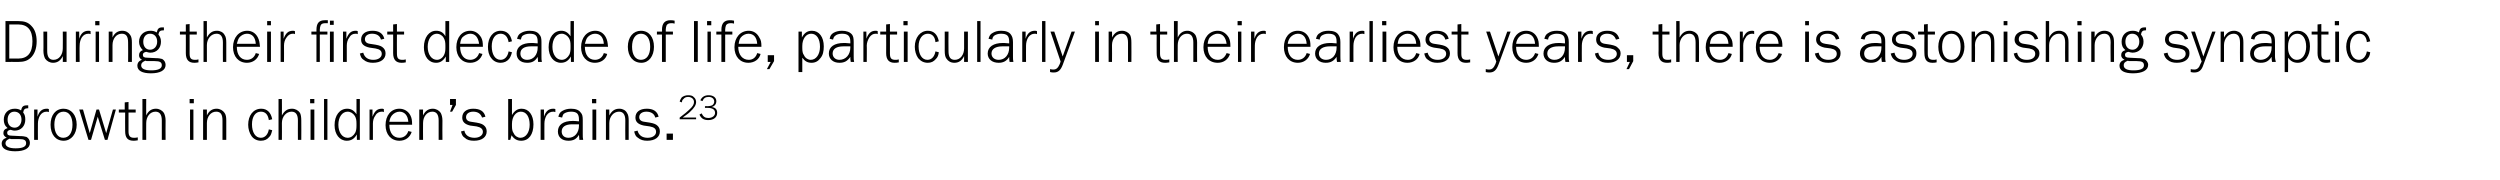 <?xml version="1.0" standalone="no"?><!DOCTYPE svg PUBLIC "-//W3C//DTD SVG 1.1//EN" "http://www.w3.org/Graphics/SVG/1.1/DTD/svg11.dtd"><svg xmlns="http://www.w3.org/2000/svg" version="1.1" width="593.3px" height="42.8px" viewBox="0 -5 593.3 42.8" style="top:-5px">  <desc>During their first decade of life, particularly in their earliest years, there is astonishing synaptic growth in chil...</desc>  <defs/>  <g id="Polygon108146">    <path d="M 6.7 20.7 C 6.7 20.7 6.52 20.7 6.5 20.7 C 5.9 20.7 5.6 21 5.5 21.7 C 5.9 22.2 6 22.7 6 23.4 C 6 24.9 5 26 3.5 26 C 3.1 26 2.9 25.9 2.5 25.8 C 2 25.9 1.7 26.1 1.7 26.5 C 1.7 27 2 27.2 2.8 27.2 C 2.8 27.2 4.8 27.3 4.8 27.3 C 5.5 27.3 5.9 27.4 6.3 27.5 C 6.8 27.8 7.1 28.3 7.1 28.9 C 7.1 30.2 5.8 30.9 3.6 30.9 C 1.6 30.9 0.4 30.3 0.4 29.1 C 0.4 28.4 0.8 27.9 1.6 27.7 C 1.1 27.4 0.8 27.1 0.8 26.6 C 0.8 26 1.1 25.6 1.8 25.4 C 1.1 24.8 0.9 24.2 0.9 23.4 C 0.9 21.9 1.9 20.8 3.5 20.8 C 4.1 20.8 4.5 20.9 5 21.2 C 5.2 20.3 5.5 20 6.4 20 C 6.5 20 6.6 20 6.7 20 C 6.71 20.02 6.7 20.7 6.7 20.7 Z M 3.4 21.5 C 2.4 21.5 1.8 22.3 1.8 23.4 C 1.8 24.5 2.4 25.3 3.5 25.3 C 4.4 25.3 5.1 24.5 5.1 23.4 C 5.1 22.3 4.5 21.5 3.4 21.5 C 3.4 21.5 3.4 21.5 3.4 21.5 Z M 2.3 27.9 C 1.6 28.2 1.3 28.5 1.3 29 C 1.3 29.8 2.2 30.2 3.7 30.2 C 5.4 30.2 6.2 29.8 6.2 29 C 6.2 28.3 5.8 28 4.5 28 C 4.5 28 2.9 28 2.9 28 C 2.8 28 2.8 28 2.6 28 C 2.6 28 2.3 27.9 2.3 27.9 Z M 11.6 21.6 C 11.3 21.5 11.2 21.5 11.1 21.5 C 10.4 21.5 9.9 21.8 9.5 22.4 C 9.2 22.9 9 23.6 9 24.3 C 8.97 24.27 9 28.2 9 28.2 L 8.1 28.2 L 8.1 21 L 8.9 21 C 8.9 21 8.89 22.67 8.9 22.7 C 9.3 21.4 10 20.8 11.1 20.8 C 11.3 20.8 11.4 20.8 11.6 20.9 C 11.6 20.9 11.6 21.6 11.6 21.6 Z M 18.2 24.6 C 18.2 26.8 16.9 28.4 15.1 28.4 C 13.2 28.4 12 26.9 12 24.6 C 12 22.3 13.2 20.8 15.1 20.8 C 16.9 20.8 18.2 22.3 18.2 24.6 Z M 12.9 24.6 C 12.9 26.5 13.7 27.7 15 27.7 C 16.4 27.7 17.2 26.5 17.2 24.6 C 17.2 22.7 16.4 21.5 15.1 21.5 C 13.7 21.5 12.9 22.7 12.9 24.6 Z M 25.5 28.2 L 24.9 28.2 L 23.2 22.7 L 21.6 28.2 L 21 28.2 L 18.8 21 L 19.7 21 L 21.3 26.6 L 22.9 21 L 23.5 21 L 25.2 26.6 L 26.8 21 L 27.5 21 L 25.5 28.2 Z M 30.5 26.2 C 30.5 27.3 30.9 27.7 31.8 27.7 C 32.1 27.7 32.3 27.7 32.7 27.6 C 32.7 27.6 32.7 28.3 32.7 28.3 C 32.1 28.4 31.9 28.4 31.7 28.4 C 30.3 28.4 29.7 27.7 29.7 26.1 C 29.67 26.13 29.7 21.7 29.7 21.7 L 28.2 21.7 L 28.2 21 L 29.6 21 L 29.6 19.3 L 30.5 19.2 L 30.5 21 L 32.2 21 L 32.2 21.7 L 30.5 21.7 C 30.5 21.7 30.52 26.16 30.5 26.2 Z M 38.4 28.2 C 38.4 28.2 38.41 23.63 38.4 23.6 C 38.4 22.2 37.9 21.5 36.9 21.5 C 35.6 21.5 34.7 22.7 34.7 24.2 C 34.67 24.24 34.7 28.2 34.7 28.2 L 33.8 28.2 L 33.8 18.5 L 34.7 18.5 C 34.7 18.5 34.67 22.37 34.7 22.4 C 35.2 21.3 36 20.8 37 20.8 C 37.8 20.8 38.5 21.2 38.9 21.8 C 39.1 22.2 39.3 22.8 39.3 23.6 C 39.26 23.65 39.3 28.2 39.3 28.2 L 38.4 28.2 Z M 45.9 28.2 L 45.1 28.2 L 45.1 21 L 45.9 21 L 45.9 28.2 Z M 46 19.5 L 45 19.5 L 45 18.5 L 46 18.5 L 46 19.5 Z M 52.8 28.2 C 52.8 28.2 52.82 23.63 52.8 23.6 C 52.8 22.2 52.4 21.5 51.3 21.5 C 50 21.5 49.1 22.7 49.1 24.2 C 49.08 24.24 49.1 28.2 49.1 28.2 L 48.2 28.2 L 48.2 21 L 49.1 21 C 49.1 21 49.08 22.37 49.1 22.4 C 49.6 21.3 50.4 20.8 51.4 20.8 C 52.2 20.8 52.9 21.2 53.3 21.8 C 53.6 22.2 53.7 22.8 53.7 23.6 C 53.68 23.65 53.7 28.2 53.7 28.2 L 52.8 28.2 Z M 63.8 23.5 C 63.6 22.2 63 21.5 61.9 21.5 C 60.6 21.5 59.8 22.7 59.8 24.5 C 59.8 26.4 60.6 27.7 61.9 27.7 C 62.9 27.7 63.6 26.9 63.8 25.7 C 63.8 25.7 64.6 25.9 64.6 25.9 C 64.4 26.7 64.3 27.1 63.9 27.5 C 63.4 28.1 62.8 28.4 61.9 28.4 C 61 28.4 60.2 28 59.7 27.3 C 59.2 26.6 58.9 25.6 58.9 24.6 C 58.9 22.4 60.1 20.8 62 20.8 C 63.4 20.8 64.3 21.7 64.6 23.3 C 64.6 23.3 63.8 23.5 63.8 23.5 Z M 70.7 28.2 C 70.7 28.2 70.67 23.63 70.7 23.6 C 70.7 22.2 70.2 21.5 69.2 21.5 C 67.9 21.5 66.9 22.7 66.9 24.2 C 66.93 24.24 66.9 28.2 66.9 28.2 L 66.1 28.2 L 66.1 18.5 L 66.9 18.5 C 66.9 18.5 66.93 22.37 66.9 22.4 C 67.5 21.3 68.2 20.8 69.3 20.8 C 70.1 20.8 70.8 21.2 71.2 21.8 C 71.4 22.2 71.5 22.8 71.5 23.6 C 71.53 23.65 71.5 28.2 71.5 28.2 L 70.7 28.2 Z M 74.6 28.2 L 73.7 28.2 L 73.7 21 L 74.6 21 L 74.6 28.2 Z M 74.6 19.5 L 73.6 19.5 L 73.6 18.5 L 74.6 18.5 L 74.6 19.5 Z M 76.9 28.2 L 76.9 18.5 L 77.7 18.5 L 77.7 28.2 L 76.9 28.2 Z M 84.6 18.5 L 85.4 18.5 L 85.4 28.2 L 84.7 28.2 C 84.7 28.2 84.66 26.91 84.7 26.9 C 84.1 27.9 83.4 28.4 82.3 28.4 C 80.6 28.4 79.4 26.9 79.4 24.7 C 79.4 22.4 80.6 20.8 82.4 20.8 C 83.3 20.8 84 21.2 84.6 22.1 C 84.58 22.08 84.6 18.5 84.6 18.5 Z M 84.6 24.3 C 84.6 23.5 84.5 23 84.2 22.5 C 83.8 21.9 83.2 21.5 82.5 21.5 C 81.2 21.5 80.3 22.8 80.3 24.6 C 80.3 26.4 81.2 27.7 82.5 27.7 C 83.3 27.7 83.9 27.2 84.3 26.5 C 84.5 26.1 84.6 25.6 84.6 24.9 C 84.6 24.9 84.6 24.3 84.6 24.3 Z M 91.1 21.6 C 90.9 21.5 90.8 21.5 90.6 21.5 C 90 21.5 89.4 21.8 89.1 22.4 C 88.7 22.9 88.5 23.6 88.5 24.3 C 88.51 24.27 88.5 28.2 88.5 28.2 L 87.7 28.2 L 87.7 21 L 88.4 21 C 88.4 21 88.42 22.67 88.4 22.7 C 88.9 21.4 89.5 20.8 90.6 20.8 C 90.8 20.8 90.9 20.8 91.1 20.9 C 91.1 20.9 91.1 21.6 91.1 21.6 Z M 92.4 24.6 C 92.4 26.5 93.3 27.7 94.8 27.7 C 95.8 27.7 96.6 27.1 96.9 26.1 C 96.9 26.1 97.7 26.3 97.7 26.3 C 97.3 27.6 96.2 28.4 94.8 28.4 C 92.8 28.4 91.5 26.9 91.5 24.7 C 91.5 22.4 92.8 20.8 94.8 20.8 C 95.9 20.8 96.9 21.4 97.4 22.4 C 97.7 23 97.8 23.5 97.8 24.6 C 97.8 24.6 92.4 24.6 92.4 24.6 Z M 96.9 23.9 C 96.8 22.4 96 21.5 94.8 21.5 C 94.1 21.5 93.4 21.9 93 22.4 C 92.7 22.8 92.5 23.2 92.4 23.9 C 92.4 23.9 96.9 23.9 96.9 23.9 Z M 104.1 28.2 C 104.1 28.2 104.11 23.63 104.1 23.6 C 104.1 22.2 103.6 21.5 102.6 21.5 C 101.3 21.5 100.4 22.7 100.4 24.2 C 100.37 24.24 100.4 28.2 100.4 28.2 L 99.5 28.2 L 99.5 21 L 100.4 21 C 100.4 21 100.37 22.37 100.4 22.4 C 100.9 21.3 101.7 20.8 102.7 20.8 C 103.5 20.8 104.2 21.2 104.6 21.8 C 104.8 22.2 105 22.8 105 23.6 C 104.96 23.65 105 28.2 105 28.2 L 104.1 28.2 Z M 108.2 19.9 L 107.3 21.5 L 106.8 21.5 L 107.4 19.9 L 106.8 19.9 L 106.8 18.5 L 108.2 18.5 L 108.2 19.9 Z M 110.2 26 C 110.4 27.1 111.3 27.7 112.6 27.7 C 113.8 27.7 114.6 27.1 114.6 26.3 C 114.6 25.6 114.1 25.2 113.1 25 C 113.1 25 111.6 24.8 111.6 24.8 C 110.3 24.5 109.7 23.9 109.7 22.9 C 109.7 21.6 110.7 20.8 112.3 20.8 C 113.9 20.8 114.9 21.4 115.2 22.7 C 115.2 22.7 114.4 22.9 114.4 22.9 C 114.1 22 113.4 21.5 112.3 21.5 C 111.3 21.5 110.6 22 110.6 22.8 C 110.6 23.4 111 23.8 111.8 23.9 C 111.8 23.9 113.1 24.1 113.1 24.1 C 114.2 24.3 114.6 24.5 115 24.9 C 115.3 25.2 115.5 25.6 115.5 26.2 C 115.5 27.5 114.4 28.4 112.5 28.4 C 111.5 28.4 110.8 28.2 110.3 27.7 C 109.8 27.4 109.6 27 109.4 26.2 C 109.4 26.2 110.2 26 110.2 26 Z M 120.6 28.2 L 120.6 18.5 L 121.5 18.5 C 121.5 18.5 121.48 22.27 121.5 22.3 C 122.1 21.3 122.8 20.8 123.8 20.8 C 125.5 20.8 126.6 22.3 126.6 24.5 C 126.6 26.9 125.5 28.4 123.7 28.4 C 122.7 28.4 122 28 121.4 27.1 C 121.39 27.11 121.1 28.2 121.1 28.2 L 120.6 28.2 Z M 121.5 24.9 C 121.5 25.7 121.6 26.2 121.9 26.6 C 122.2 27.3 122.9 27.7 123.5 27.7 C 124.8 27.7 125.7 26.4 125.7 24.6 C 125.7 22.7 124.9 21.5 123.6 21.5 C 122.4 21.5 121.5 22.7 121.5 24.4 C 121.5 24.4 121.5 24.9 121.5 24.9 Z M 131.8 21.6 C 131.5 21.5 131.4 21.5 131.3 21.5 C 130.6 21.5 130.1 21.8 129.7 22.4 C 129.4 22.9 129.2 23.6 129.2 24.3 C 129.18 24.27 129.2 28.2 129.2 28.2 L 128.3 28.2 L 128.3 21 L 129.1 21 C 129.1 21 129.09 22.67 129.1 22.7 C 129.5 21.4 130.2 20.8 131.3 20.8 C 131.5 20.8 131.6 20.8 131.8 20.9 C 131.8 20.9 131.8 21.6 131.8 21.6 Z M 137.5 28.2 C 137.5 27.6 137.4 27.5 137.4 27 C 136.8 28 136.1 28.4 134.9 28.4 C 133.3 28.4 132.4 27.5 132.4 26.2 C 132.4 24.6 133.7 23.7 135.9 23.7 C 136.3 23.7 136.4 23.7 137.4 23.8 C 137.4 23.8 137.4 23.4 137.4 23.4 C 137.4 22 136.9 21.5 135.5 21.5 C 134.8 21.5 134.2 21.7 133.8 22 C 133.6 22.2 133.5 22.5 133.4 22.9 C 133.4 22.9 132.5 22.7 132.5 22.7 C 132.7 22 132.9 21.6 133.5 21.3 C 134 21 134.7 20.8 135.5 20.8 C 136.6 20.8 137.4 21.1 137.8 21.7 C 138.2 22.1 138.3 22.6 138.3 23.5 C 138.3 23.5 138.3 26.8 138.3 26.8 C 138.3 27.4 138.3 27.8 138.4 28.2 C 138.4 28.2 137.5 28.2 137.5 28.2 Z M 137.4 24.5 C 136.5 24.5 136.3 24.5 135.8 24.5 C 134.2 24.5 133.3 25.1 133.3 26.2 C 133.3 27.1 133.9 27.7 134.9 27.7 C 136.4 27.7 137.4 26.5 137.4 24.8 C 137.4 24.8 137.4 24.5 137.4 24.5 Z M 141.5 28.2 L 140.6 28.2 L 140.6 21 L 141.5 21 L 141.5 28.2 Z M 141.5 19.5 L 140.5 19.5 L 140.5 18.5 L 141.5 18.5 L 141.5 19.5 Z M 148.4 28.2 C 148.4 28.2 148.36 23.63 148.4 23.6 C 148.4 22.2 147.9 21.5 146.9 21.5 C 145.6 21.5 144.6 22.7 144.6 24.2 C 144.62 24.24 144.6 28.2 144.6 28.2 L 143.8 28.2 L 143.8 21 L 144.6 21 C 144.6 21 144.62 22.37 144.6 22.4 C 145.2 21.3 145.9 20.8 147 20.8 C 147.8 20.8 148.5 21.2 148.8 21.8 C 149.1 22.2 149.2 22.8 149.2 23.6 C 149.22 23.65 149.2 28.2 149.2 28.2 L 148.4 28.2 Z M 151.3 26 C 151.6 27.1 152.4 27.7 153.7 27.7 C 154.9 27.7 155.7 27.1 155.7 26.3 C 155.7 25.6 155.3 25.2 154.2 25 C 154.2 25 152.8 24.8 152.8 24.8 C 151.4 24.5 150.8 23.9 150.8 22.9 C 150.8 21.6 151.8 20.8 153.5 20.8 C 155 20.8 156 21.4 156.3 22.7 C 156.3 22.7 155.5 22.9 155.5 22.9 C 155.3 22 154.5 21.5 153.4 21.5 C 152.4 21.5 151.7 22 151.7 22.8 C 151.7 23.4 152.1 23.8 152.9 23.9 C 152.9 23.9 154.2 24.1 154.2 24.1 C 155.3 24.3 155.7 24.5 156.1 24.9 C 156.4 25.2 156.6 25.6 156.6 26.2 C 156.6 27.5 155.5 28.4 153.6 28.4 C 152.7 28.4 152 28.2 151.4 27.7 C 150.9 27.4 150.7 27 150.5 26.2 C 150.5 26.2 151.3 26 151.3 26 Z M 159.7 28.2 L 158.2 28.2 L 158.2 26.7 L 159.7 26.7 L 159.7 28.2 Z M 165.2 23.3 L 161.3 23.3 C 161.3 23.3 161.32 22.93 161.3 22.9 C 162.5 22 163.1 21.5 163.5 21.1 C 164.4 20.3 164.7 19.8 164.7 19.2 C 164.7 18.5 164.1 18 163.3 18 C 162.8 18 162.4 18.2 162.2 18.5 C 161.9 18.7 161.9 18.9 161.8 19.3 C 161.8 19.3 161.3 19.1 161.3 19.1 C 161.4 18.7 161.6 18.4 161.8 18.1 C 162.2 17.8 162.7 17.6 163.3 17.6 C 163.9 17.6 164.4 17.7 164.7 18.1 C 165 18.3 165.2 18.8 165.2 19.2 C 165.2 19.9 164.8 20.6 163.7 21.6 C 163.3 22 162.8 22.3 162 22.9 C 162.02 22.9 165.2 22.9 165.2 22.9 L 165.2 23.3 Z M 167.3 20.2 C 167.3 20.2 168.02 20.17 168 20.2 C 168.4 20.2 168.7 20.1 169 20 C 169.3 19.8 169.5 19.5 169.5 19.1 C 169.5 18.4 168.9 18 168.2 18 C 167.4 18 167 18.3 166.7 19 C 166.7 19 166.2 18.8 166.2 18.8 C 166.6 18 167.2 17.6 168.2 17.6 C 169.3 17.6 170 18.2 170 19 C 170 19.7 169.6 20.2 168.9 20.4 C 169.8 20.5 170.2 21 170.2 21.8 C 170.2 22.8 169.4 23.5 168.1 23.5 C 167 23.5 166.4 23.1 166 22.2 C 166 22.2 166.5 21.9 166.5 21.9 C 166.9 22.7 167.3 23 168.1 23 C 169 23 169.7 22.5 169.7 21.8 C 169.7 21 169.1 20.6 167.9 20.6 C 167.93 20.61 167.3 20.6 167.3 20.6 L 167.3 20.2 Z " stroke="none" fill="#000"/>  </g>  <g id="Polygon108145">    <path d="M 4.3 0 C 5.8 0 6.7 0.3 7.5 1.2 C 8.3 2 8.7 3.3 8.7 4.8 C 8.7 6.5 8.2 7.9 7.2 8.8 C 6.5 9.4 5.7 9.7 4.3 9.7 C 4.32 9.67 1.3 9.7 1.3 9.7 L 1.3 0 C 1.3 0 4.32 0 4.3 0 Z M 2.2 8.9 C 2.2 8.9 4.32 8.86 4.3 8.9 C 6.6 8.9 7.7 7.5 7.7 4.8 C 7.7 2.2 6.6 0.8 4.3 0.8 C 4.32 0.81 2.2 0.8 2.2 0.8 L 2.2 8.9 Z M 11.2 2.5 C 11.2 2.5 11.19 7.06 11.2 7.1 C 11.2 8.5 11.7 9.2 12.7 9.2 C 14 9.2 14.9 8 14.9 6.5 C 14.94 6.45 14.9 2.5 14.9 2.5 L 15.8 2.5 L 15.8 9.7 L 14.9 9.7 C 14.9 9.7 14.94 8.32 14.9 8.3 C 14.4 9.4 13.6 9.9 12.6 9.9 C 11.8 9.9 11.1 9.5 10.7 8.9 C 10.5 8.5 10.3 7.9 10.3 7 C 10.34 7.05 10.3 2.5 10.3 2.5 L 11.2 2.5 Z M 21.5 3.1 C 21.2 3 21.1 3 21 3 C 20.3 3 19.8 3.3 19.4 3.9 C 19.1 4.4 18.9 5.1 18.9 5.8 C 18.86 5.77 18.9 9.7 18.9 9.7 L 18 9.7 L 18 2.5 L 18.8 2.5 C 18.8 2.5 18.78 4.17 18.8 4.2 C 19.2 2.9 19.9 2.3 21 2.3 C 21.2 2.3 21.3 2.3 21.5 2.4 C 21.5 2.4 21.5 3.1 21.5 3.1 Z M 23.5 9.7 L 22.7 9.7 L 22.7 2.5 L 23.5 2.5 L 23.5 9.7 Z M 23.6 1 L 22.6 1 L 22.6 0 L 23.6 0 L 23.6 1 Z M 30.4 9.7 C 30.4 9.7 30.44 5.13 30.4 5.1 C 30.4 3.7 30 3 28.9 3 C 27.6 3 26.7 4.2 26.7 5.7 C 26.69 5.74 26.7 9.7 26.7 9.7 L 25.8 9.7 L 25.8 2.5 L 26.7 2.5 C 26.7 2.5 26.69 3.87 26.7 3.9 C 27.2 2.8 28 2.3 29 2.3 C 29.9 2.3 30.5 2.7 30.9 3.3 C 31.2 3.7 31.3 4.3 31.3 5.1 C 31.29 5.15 31.3 9.7 31.3 9.7 L 30.4 9.7 Z M 38.9 2.2 C 38.9 2.2 38.71 2.2 38.7 2.2 C 38 2.2 37.7 2.5 37.6 3.2 C 38 3.7 38.2 4.2 38.2 4.9 C 38.2 6.4 37.2 7.5 35.7 7.5 C 35.3 7.5 35.1 7.4 34.7 7.3 C 34.2 7.4 33.9 7.6 33.9 8 C 33.9 8.5 34.2 8.7 35 8.7 C 35 8.7 37 8.8 37 8.8 C 37.7 8.8 38.1 8.9 38.5 9 C 39 9.3 39.3 9.8 39.3 10.4 C 39.3 11.7 38 12.4 35.8 12.4 C 33.8 12.4 32.6 11.8 32.6 10.6 C 32.6 9.9 33 9.4 33.7 9.2 C 33.2 8.9 33 8.6 33 8.1 C 33 7.5 33.3 7.1 33.9 6.9 C 33.3 6.3 33 5.7 33 4.9 C 33 3.4 34.1 2.3 35.7 2.3 C 36.3 2.3 36.7 2.4 37.2 2.7 C 37.4 1.8 37.7 1.5 38.5 1.5 C 38.7 1.5 38.8 1.5 38.9 1.5 C 38.9 1.52 38.9 2.2 38.9 2.2 Z M 35.6 3 C 34.6 3 34 3.8 34 4.9 C 34 6 34.6 6.8 35.6 6.8 C 36.6 6.8 37.3 6 37.3 4.9 C 37.3 3.8 36.7 3 35.6 3 C 35.6 3 35.6 3 35.6 3 Z M 34.5 9.4 C 33.8 9.7 33.5 10 33.5 10.5 C 33.5 11.3 34.3 11.7 35.9 11.7 C 37.5 11.7 38.4 11.3 38.4 10.5 C 38.4 9.8 38 9.5 36.7 9.5 C 36.7 9.5 35.1 9.5 35.1 9.5 C 35 9.5 34.9 9.5 34.8 9.5 C 34.8 9.5 34.5 9.4 34.5 9.4 Z M 45 7.7 C 45 8.8 45.3 9.2 46.3 9.2 C 46.5 9.2 46.7 9.2 47.1 9.1 C 47.1 9.1 47.1 9.8 47.1 9.8 C 46.6 9.9 46.3 9.9 46.1 9.9 C 44.8 9.9 44.1 9.2 44.1 7.6 C 44.12 7.63 44.1 3.2 44.1 3.2 L 42.7 3.2 L 42.7 2.5 L 44.1 2.5 L 44.1 0.8 L 45 0.7 L 45 2.5 L 46.7 2.5 L 46.7 3.2 L 45 3.2 C 45 3.2 44.98 7.66 45 7.7 Z M 52.9 9.7 C 52.9 9.7 52.87 5.13 52.9 5.1 C 52.9 3.7 52.4 3 51.4 3 C 50.1 3 49.1 4.2 49.1 5.7 C 49.12 5.74 49.1 9.7 49.1 9.7 L 48.3 9.7 L 48.3 0 L 49.1 0 C 49.1 0 49.12 3.87 49.1 3.9 C 49.7 2.8 50.4 2.3 51.5 2.3 C 52.3 2.3 53 2.7 53.3 3.3 C 53.6 3.7 53.7 4.3 53.7 5.1 C 53.72 5.15 53.7 9.7 53.7 9.7 L 52.9 9.7 Z M 56.2 6.1 C 56.2 8 57.1 9.2 58.6 9.2 C 59.6 9.2 60.4 8.6 60.7 7.6 C 60.7 7.6 61.5 7.8 61.5 7.8 C 61.1 9.1 60 9.9 58.6 9.9 C 56.6 9.9 55.3 8.4 55.3 6.2 C 55.3 3.9 56.7 2.3 58.7 2.3 C 59.8 2.3 60.7 2.9 61.2 3.9 C 61.5 4.5 61.6 5 61.7 6.1 C 61.7 6.1 56.2 6.1 56.2 6.1 Z M 60.7 5.4 C 60.6 3.9 59.9 3 58.6 3 C 57.9 3 57.2 3.4 56.8 3.9 C 56.5 4.3 56.4 4.7 56.2 5.4 C 56.2 5.4 60.7 5.4 60.7 5.4 Z M 64.3 9.7 L 63.4 9.7 L 63.4 2.5 L 64.3 2.5 L 64.3 9.7 Z M 64.3 1 L 63.4 1 L 63.4 0 L 64.3 0 L 64.3 1 Z M 70 3.1 C 69.8 3 69.7 3 69.5 3 C 68.9 3 68.4 3.3 68 3.9 C 67.6 4.4 67.4 5.1 67.4 5.8 C 67.42 5.77 67.4 9.7 67.4 9.7 L 66.6 9.7 L 66.6 2.5 L 67.3 2.5 C 67.3 2.5 67.34 4.17 67.3 4.2 C 67.8 2.9 68.4 2.3 69.5 2.3 C 69.7 2.3 69.8 2.3 70 2.4 C 70 2.4 70 3.1 70 3.1 Z M 77.8 0.5 C 77.6 0.5 77.4 0.5 77.3 0.5 C 76.7 0.5 76.3 0.6 76.1 1 C 76 1.2 75.9 1.7 75.9 2 C 75.95 2 75.9 2 75.9 2 L 75.9 2.5 L 77.7 2.5 L 77.7 3.2 L 75.9 3.2 L 75.9 9.7 L 75.1 9.7 L 75.1 3.2 L 73.9 3.2 L 73.9 2.5 L 75.1 2.5 C 75.1 2.5 75.1 2.07 75.1 2.1 C 75.1 0.5 75.7 -0.2 77.1 -0.2 C 77.2 -0.2 77.5 -0.2 77.8 -0.2 C 77.8 -0.2 77.8 0.5 77.8 0.5 Z M 79.2 9.7 L 78.3 9.7 L 78.3 2.5 L 79.2 2.5 L 79.2 9.7 Z M 79.2 0.9 L 78.3 0.9 L 78.3 -0.1 L 79.2 -0.1 L 79.2 0.9 Z M 84.9 3.1 C 84.7 3 84.5 3 84.4 3 C 83.7 3 83.2 3.3 82.9 3.9 C 82.5 4.4 82.3 5.1 82.3 5.8 C 82.3 5.77 82.3 9.7 82.3 9.7 L 81.4 9.7 L 81.4 2.5 L 82.2 2.5 C 82.2 2.5 82.21 4.17 82.2 4.2 C 82.7 2.9 83.3 2.3 84.4 2.3 C 84.6 2.3 84.7 2.3 84.9 2.4 C 84.9 2.4 84.9 3.1 84.9 3.1 Z M 86.2 7.5 C 86.5 8.6 87.3 9.2 88.6 9.2 C 89.8 9.2 90.6 8.6 90.6 7.8 C 90.6 7.1 90.2 6.7 89.1 6.5 C 89.1 6.5 87.7 6.3 87.7 6.3 C 86.3 6 85.7 5.4 85.7 4.4 C 85.7 3.1 86.7 2.3 88.4 2.3 C 89.9 2.3 90.9 2.9 91.2 4.2 C 91.2 4.2 90.4 4.4 90.4 4.4 C 90.2 3.5 89.4 3 88.3 3 C 87.3 3 86.6 3.5 86.6 4.3 C 86.6 4.9 87 5.3 87.8 5.4 C 87.8 5.4 89.1 5.6 89.1 5.6 C 90.2 5.8 90.6 6 91 6.4 C 91.3 6.7 91.5 7.1 91.5 7.7 C 91.5 9 90.4 9.9 88.5 9.9 C 87.6 9.9 86.9 9.7 86.3 9.2 C 85.8 8.9 85.6 8.5 85.4 7.7 C 85.4 7.7 86.2 7.5 86.2 7.5 Z M 94.2 7.7 C 94.2 8.8 94.5 9.2 95.5 9.2 C 95.7 9.2 95.9 9.2 96.3 9.1 C 96.3 9.1 96.3 9.8 96.3 9.8 C 95.8 9.9 95.5 9.9 95.3 9.9 C 94 9.9 93.3 9.2 93.3 7.6 C 93.32 7.63 93.3 3.2 93.3 3.2 L 91.9 3.2 L 91.9 2.5 L 93.3 2.5 L 93.3 0.8 L 94.2 0.7 L 94.2 2.5 L 95.9 2.5 L 95.9 3.2 L 94.2 3.2 C 94.2 3.2 94.17 7.66 94.2 7.7 Z M 105.7 0 L 106.6 0 L 106.6 9.7 L 105.8 9.7 C 105.8 9.7 105.81 8.41 105.8 8.4 C 105.2 9.4 104.5 9.9 103.5 9.9 C 101.7 9.9 100.6 8.4 100.6 6.2 C 100.6 3.9 101.8 2.3 103.5 2.3 C 104.5 2.3 105.2 2.7 105.7 3.6 C 105.72 3.58 105.7 0 105.7 0 Z M 105.7 5.8 C 105.7 5 105.6 4.5 105.3 4 C 105 3.4 104.3 3 103.7 3 C 102.4 3 101.5 4.3 101.5 6.1 C 101.5 7.9 102.4 9.2 103.7 9.2 C 104.4 9.2 105.1 8.7 105.4 8 C 105.6 7.6 105.7 7.1 105.7 6.4 C 105.7 6.4 105.7 5.8 105.7 5.8 Z M 109.2 6.1 C 109.2 8 110.1 9.2 111.6 9.2 C 112.6 9.2 113.4 8.6 113.7 7.6 C 113.7 7.6 114.5 7.8 114.5 7.8 C 114.1 9.1 113 9.9 111.6 9.9 C 109.6 9.9 108.3 8.4 108.3 6.2 C 108.3 3.9 109.6 2.3 111.6 2.3 C 112.7 2.3 113.6 2.9 114.2 3.9 C 114.5 4.5 114.6 5 114.6 6.1 C 114.6 6.1 109.2 6.1 109.2 6.1 Z M 113.7 5.4 C 113.5 3.9 112.8 3 111.6 3 C 110.9 3 110.2 3.4 109.7 3.9 C 109.4 4.3 109.3 4.7 109.2 5.4 C 109.2 5.4 113.7 5.4 113.7 5.4 Z M 120.7 5 C 120.5 3.7 119.8 3 118.8 3 C 117.5 3 116.7 4.2 116.7 6 C 116.7 7.9 117.5 9.2 118.8 9.2 C 119.8 9.2 120.5 8.4 120.7 7.2 C 120.7 7.2 121.5 7.4 121.5 7.4 C 121.3 8.2 121.1 8.6 120.8 9 C 120.3 9.6 119.6 9.9 118.8 9.9 C 117.9 9.9 117.1 9.5 116.6 8.8 C 116 8.1 115.8 7.1 115.8 6.1 C 115.8 3.9 117 2.3 118.8 2.3 C 120.3 2.3 121.2 3.2 121.5 4.8 C 121.5 4.8 120.7 5 120.7 5 Z M 127.7 9.7 C 127.7 9.1 127.6 9 127.6 8.5 C 127 9.5 126.3 9.9 125.1 9.9 C 123.5 9.9 122.6 9 122.6 7.7 C 122.6 6.1 123.9 5.2 126.1 5.2 C 126.5 5.2 126.6 5.2 127.6 5.3 C 127.6 5.3 127.6 4.9 127.6 4.9 C 127.6 3.5 127.1 3 125.7 3 C 125 3 124.4 3.2 124 3.5 C 123.8 3.7 123.7 4 123.6 4.4 C 123.6 4.4 122.7 4.2 122.7 4.2 C 122.9 3.5 123.1 3.1 123.7 2.8 C 124.2 2.5 124.9 2.3 125.7 2.3 C 126.8 2.3 127.6 2.6 128 3.2 C 128.4 3.6 128.5 4.1 128.5 5 C 128.5 5 128.5 8.3 128.5 8.3 C 128.5 8.9 128.5 9.3 128.6 9.7 C 128.6 9.7 127.7 9.7 127.7 9.7 Z M 127.6 6 C 126.7 6 126.5 6 126 6 C 124.4 6 123.5 6.6 123.5 7.7 C 123.5 8.6 124.1 9.2 125.1 9.2 C 126.6 9.2 127.6 8 127.6 6.3 C 127.6 6.3 127.6 6 127.6 6 Z M 135.4 0 L 136.2 0 L 136.2 9.7 L 135.5 9.7 C 135.5 9.7 135.46 8.41 135.5 8.4 C 134.9 9.4 134.2 9.9 133.1 9.9 C 131.4 9.9 130.2 8.4 130.2 6.2 C 130.2 3.9 131.4 2.3 133.2 2.3 C 134.1 2.3 134.8 2.7 135.4 3.6 C 135.37 3.58 135.4 0 135.4 0 Z M 135.4 5.8 C 135.4 5 135.3 4.5 135 4 C 134.6 3.4 134 3 133.3 3 C 132 3 131.1 4.3 131.1 6.1 C 131.1 7.9 132 9.2 133.3 9.2 C 134.1 9.2 134.7 8.7 135.1 8 C 135.3 7.6 135.4 7.1 135.4 6.4 C 135.4 6.4 135.4 5.8 135.4 5.8 Z M 138.8 6.1 C 138.8 8 139.7 9.2 141.2 9.2 C 142.2 9.2 143 8.6 143.3 7.6 C 143.3 7.6 144.1 7.8 144.1 7.8 C 143.8 9.1 142.6 9.9 141.2 9.9 C 139.2 9.9 137.9 8.4 137.9 6.2 C 137.9 3.9 139.3 2.3 141.3 2.3 C 142.4 2.3 143.3 2.9 143.8 3.9 C 144.1 4.5 144.2 5 144.3 6.1 C 144.3 6.1 138.8 6.1 138.8 6.1 Z M 143.3 5.4 C 143.2 3.9 142.5 3 141.2 3 C 140.5 3 139.8 3.4 139.4 3.9 C 139.1 4.3 139 4.7 138.8 5.4 C 138.8 5.4 143.3 5.4 143.3 5.4 Z M 155.2 6.1 C 155.2 8.3 154 9.9 152.2 9.9 C 150.3 9.9 149 8.4 149 6.1 C 149 3.8 150.3 2.3 152.1 2.3 C 154 2.3 155.2 3.8 155.2 6.1 Z M 150 6.1 C 150 8 150.8 9.2 152.1 9.2 C 153.5 9.2 154.3 8 154.3 6.1 C 154.3 4.2 153.5 3 152.1 3 C 150.8 3 150 4.2 150 6.1 Z M 159.7 3.2 L 158 3.2 L 158 9.7 L 157.1 9.7 L 157.1 3.2 L 155.9 3.2 L 155.9 2.5 L 157.1 2.5 C 157.1 2.5 157.15 2.07 157.1 2.1 C 157.1 0.5 157.8 -0.2 159.1 -0.2 C 159.4 -0.2 159.6 -0.2 160.1 -0.1 C 160.1 -0.1 160.1 0.6 160.1 0.6 C 159.8 0.5 159.5 0.5 159.3 0.5 C 158.7 0.5 158.4 0.7 158.2 1 C 158.1 1.2 158 1.7 158 2 C 158 2 158 2 158 2 L 158 2.5 L 159.7 2.5 L 159.7 3.2 Z M 164.7 9.7 L 164.7 0 L 165.6 0 L 165.6 9.7 L 164.7 9.7 Z M 168.7 9.7 L 167.9 9.7 L 167.9 2.5 L 168.7 2.5 L 168.7 9.7 Z M 168.8 1 L 167.8 1 L 167.8 0 L 168.8 0 L 168.8 1 Z M 173.8 3.2 L 172.1 3.2 L 172.1 9.7 L 171.2 9.7 L 171.2 3.2 L 170 3.2 L 170 2.5 L 171.2 2.5 C 171.2 2.5 171.24 2.07 171.2 2.1 C 171.2 0.5 171.9 -0.2 173.2 -0.2 C 173.5 -0.2 173.7 -0.2 174.2 -0.1 C 174.2 -0.1 174.2 0.6 174.2 0.6 C 173.9 0.5 173.6 0.5 173.4 0.5 C 172.8 0.5 172.5 0.7 172.3 1 C 172.2 1.2 172.1 1.7 172.1 2 C 172.1 2 172.1 2 172.1 2 L 172.1 2.5 L 173.8 2.5 L 173.8 3.2 Z M 175.2 6.1 C 175.2 8 176.2 9.2 177.7 9.2 C 178.7 9.2 179.4 8.6 179.7 7.6 C 179.7 7.6 180.5 7.8 180.5 7.8 C 180.2 9.1 179 9.9 177.6 9.9 C 175.6 9.9 174.3 8.4 174.3 6.2 C 174.3 3.9 175.7 2.3 177.7 2.3 C 178.8 2.3 179.7 2.9 180.2 3.9 C 180.6 4.5 180.7 5 180.7 6.1 C 180.7 6.1 175.2 6.1 175.2 6.1 Z M 179.7 5.4 C 179.6 3.9 178.9 3 177.6 3 C 176.9 3 176.2 3.4 175.8 3.9 C 175.5 4.3 175.4 4.7 175.3 5.4 C 175.3 5.4 179.7 5.4 179.7 5.4 Z M 183.7 9.5 L 182.6 11.4 L 182 11.4 L 182.9 9.7 L 182.2 9.7 L 182.2 8.1 L 183.7 8.1 L 183.7 9.5 Z M 189.5 12.1 L 189.5 2.5 L 190.3 2.5 C 190.3 2.5 190.29 3.87 190.3 3.9 C 190.9 2.8 191.6 2.3 192.7 2.3 C 194.4 2.3 195.5 3.8 195.5 6 C 195.5 7.2 195.3 8.1 194.7 8.8 C 194.2 9.5 193.5 9.9 192.6 9.9 C 191.6 9.9 191 9.5 190.4 8.7 C 190.38 8.7 190.4 12.1 190.4 12.1 L 189.5 12.1 Z M 190.4 6.4 C 190.4 7.2 190.5 7.7 190.8 8.1 C 191.1 8.8 191.8 9.2 192.4 9.2 C 193.7 9.2 194.6 7.9 194.6 6.1 C 194.6 4.2 193.8 3 192.5 3 C 191.3 3 190.4 4.2 190.4 5.9 C 190.4 5.9 190.4 6.4 190.4 6.4 Z M 201.9 9.7 C 201.8 9.1 201.8 9 201.8 8.5 C 201.1 9.5 200.4 9.9 199.2 9.9 C 197.7 9.9 196.7 9 196.7 7.7 C 196.7 6.1 198 5.2 200.3 5.2 C 200.6 5.2 200.7 5.2 201.8 5.3 C 201.8 5.3 201.8 4.9 201.8 4.9 C 201.8 3.5 201.2 3 199.8 3 C 199.1 3 198.5 3.2 198.2 3.5 C 197.9 3.7 197.8 4 197.7 4.4 C 197.7 4.4 196.9 4.2 196.9 4.2 C 197 3.5 197.3 3.1 197.8 2.8 C 198.3 2.5 199 2.3 199.8 2.3 C 200.9 2.3 201.7 2.6 202.2 3.2 C 202.5 3.6 202.6 4.1 202.6 5 C 202.6 5 202.6 8.3 202.6 8.3 C 202.6 8.9 202.6 9.3 202.7 9.7 C 202.7 9.7 201.9 9.7 201.9 9.7 Z M 201.8 6 C 200.8 6 200.6 6 200.2 6 C 198.5 6 197.6 6.6 197.6 7.7 C 197.6 8.6 198.3 9.2 199.2 9.2 C 200.7 9.2 201.8 8 201.8 6.3 C 201.8 6.3 201.8 6 201.8 6 Z M 208.3 3.1 C 208.1 3 208 3 207.8 3 C 207.2 3 206.7 3.3 206.3 3.9 C 206 4.4 205.7 5.1 205.7 5.8 C 205.74 5.77 205.7 9.7 205.7 9.7 L 204.9 9.7 L 204.9 2.5 L 205.6 2.5 C 205.6 2.5 205.65 4.17 205.6 4.2 C 206.1 2.9 206.7 2.3 207.8 2.3 C 208 2.3 208.1 2.3 208.3 2.4 C 208.3 2.4 208.3 3.1 208.3 3.1 Z M 211.2 7.7 C 211.2 8.8 211.5 9.2 212.5 9.2 C 212.7 9.2 213 9.2 213.3 9.1 C 213.3 9.1 213.3 9.8 213.3 9.8 C 212.8 9.9 212.6 9.9 212.3 9.9 C 211 9.9 210.3 9.2 210.3 7.6 C 210.33 7.63 210.3 3.2 210.3 3.2 L 208.9 3.2 L 208.9 2.5 L 210.3 2.5 L 210.3 0.8 L 211.2 0.7 L 211.2 2.5 L 212.9 2.5 L 212.9 3.2 L 211.2 3.2 C 211.2 3.2 211.19 7.66 211.2 7.7 Z M 215.4 9.7 L 214.5 9.7 L 214.5 2.5 L 215.4 2.5 L 215.4 9.7 Z M 215.4 1 L 214.4 1 L 214.4 0 L 215.4 0 L 215.4 1 Z M 222 5 C 221.9 3.7 221.2 3 220.2 3 C 218.9 3 218 4.2 218 6 C 218 7.9 218.8 9.2 220.1 9.2 C 221.1 9.2 221.8 8.4 222 7.2 C 222 7.2 222.8 7.4 222.8 7.4 C 222.7 8.2 222.5 8.6 222.1 9 C 221.6 9.6 221 9.9 220.2 9.9 C 219.2 9.9 218.5 9.5 217.9 8.8 C 217.4 8.1 217.1 7.1 217.1 6.1 C 217.1 3.9 218.4 2.3 220.2 2.3 C 221.6 2.3 222.5 3.2 222.8 4.8 C 222.8 4.8 222 5 222 5 Z M 225.1 2.5 C 225.1 2.5 225.06 7.06 225.1 7.1 C 225.1 8.5 225.5 9.2 226.6 9.2 C 227.9 9.2 228.8 8 228.8 6.5 C 228.81 6.45 228.8 2.5 228.8 2.5 L 229.7 2.5 L 229.7 9.7 L 228.8 9.7 C 228.8 9.7 228.81 8.32 228.8 8.3 C 228.3 9.4 227.5 9.9 226.5 9.9 C 225.6 9.9 225 9.5 224.6 8.9 C 224.3 8.5 224.2 7.9 224.2 7 C 224.21 7.05 224.2 2.5 224.2 2.5 L 225.1 2.5 Z M 231.9 9.7 L 231.9 0 L 232.7 0 L 232.7 9.7 L 231.9 9.7 Z M 239.6 9.7 C 239.5 9.1 239.5 9 239.5 8.5 C 238.9 9.5 238.1 9.9 237 9.9 C 235.4 9.9 234.4 9 234.4 7.7 C 234.4 6.1 235.8 5.2 238 5.2 C 238.3 5.2 238.4 5.2 239.5 5.3 C 239.5 5.3 239.5 4.9 239.5 4.9 C 239.5 3.5 239 3 237.5 3 C 236.9 3 236.3 3.2 235.9 3.5 C 235.7 3.7 235.5 4 235.5 4.4 C 235.5 4.4 234.6 4.2 234.6 4.2 C 234.8 3.5 235 3.1 235.6 2.8 C 236.1 2.5 236.7 2.3 237.6 2.3 C 238.7 2.3 239.5 2.6 239.9 3.2 C 240.2 3.6 240.4 4.1 240.4 5 C 240.4 5 240.4 8.3 240.4 8.3 C 240.4 8.9 240.4 9.3 240.5 9.7 C 240.5 9.7 239.6 9.7 239.6 9.7 Z M 239.5 6 C 238.5 6 238.3 6 237.9 6 C 236.3 6 235.3 6.6 235.3 7.7 C 235.3 8.6 236 9.2 237 9.2 C 238.5 9.2 239.5 8 239.5 6.3 C 239.5 6.3 239.5 6 239.5 6 Z M 246.1 3.1 C 245.8 3 245.7 3 245.6 3 C 244.9 3 244.4 3.3 244 3.9 C 243.7 4.4 243.5 5.1 243.5 5.8 C 243.48 5.77 243.5 9.7 243.5 9.7 L 242.6 9.7 L 242.6 2.5 L 243.4 2.5 C 243.4 2.5 243.39 4.17 243.4 4.2 C 243.8 2.9 244.5 2.3 245.6 2.3 C 245.8 2.3 245.9 2.3 246.1 2.4 C 246.1 2.4 246.1 3.1 246.1 3.1 Z M 247.3 9.7 L 247.3 0 L 248.1 0 L 248.1 9.7 L 247.3 9.7 Z M 252.2 10.4 C 251.7 11.7 251.1 12.2 250.1 12.2 C 249.8 12.2 249.6 12.2 249.2 12.1 C 249.2 12.1 249.2 11.4 249.2 11.4 C 249.6 11.5 249.8 11.5 250 11.5 C 250.7 11.5 251.1 11.1 251.5 10.2 C 251.48 10.21 251.7 9.6 251.7 9.6 L 249.3 2.5 L 250.2 2.5 L 252.2 8.4 L 254.3 2.5 L 255.1 2.5 C 255.1 2.5 252.19 10.44 252.2 10.4 Z M 260.8 9.7 L 259.9 9.7 L 259.9 2.5 L 260.8 2.5 L 260.8 9.7 Z M 260.8 1 L 259.9 1 L 259.9 0 L 260.8 0 L 260.8 1 Z M 267.7 9.7 C 267.7 9.7 267.68 5.13 267.7 5.1 C 267.7 3.7 267.2 3 266.2 3 C 264.9 3 263.9 4.2 263.9 5.7 C 263.94 5.74 263.9 9.7 263.9 9.7 L 263.1 9.7 L 263.1 2.5 L 263.9 2.5 C 263.9 2.5 263.94 3.87 263.9 3.9 C 264.5 2.8 265.2 2.3 266.3 2.3 C 267.1 2.3 267.8 2.7 268.2 3.3 C 268.4 3.7 268.5 4.3 268.5 5.1 C 268.53 5.15 268.5 9.7 268.5 9.7 L 267.7 9.7 Z M 275.3 7.7 C 275.3 8.8 275.7 9.2 276.6 9.2 C 276.9 9.2 277.1 9.2 277.5 9.1 C 277.5 9.1 277.5 9.8 277.5 9.8 C 276.9 9.9 276.7 9.9 276.5 9.9 C 275.1 9.9 274.5 9.2 274.5 7.6 C 274.47 7.63 274.5 3.2 274.5 3.2 L 273 3.2 L 273 2.5 L 274.4 2.5 L 274.4 0.8 L 275.3 0.7 L 275.3 2.5 L 277 2.5 L 277 3.2 L 275.3 3.2 C 275.3 3.2 275.32 7.66 275.3 7.7 Z M 283.2 9.7 C 283.2 9.7 283.21 5.13 283.2 5.1 C 283.2 3.7 282.7 3 281.7 3 C 280.4 3 279.5 4.2 279.5 5.7 C 279.47 5.74 279.5 9.7 279.5 9.7 L 278.6 9.7 L 278.6 0 L 279.5 0 C 279.5 0 279.47 3.87 279.5 3.9 C 280 2.8 280.8 2.3 281.8 2.3 C 282.6 2.3 283.3 2.7 283.7 3.3 C 283.9 3.7 284.1 4.3 284.1 5.1 C 284.06 5.15 284.1 9.7 284.1 9.7 L 283.2 9.7 Z M 286.6 6.1 C 286.6 8 287.5 9.2 289 9.2 C 290 9.2 290.7 8.6 291.1 7.6 C 291.1 7.6 291.9 7.8 291.9 7.8 C 291.5 9.1 290.4 9.9 289 9.9 C 286.9 9.9 285.6 8.4 285.6 6.2 C 285.6 3.9 287 2.3 289 2.3 C 290.1 2.3 291 2.9 291.6 3.9 C 291.9 4.5 292 5 292 6.1 C 292 6.1 286.6 6.1 286.6 6.1 Z M 291.1 5.4 C 290.9 3.9 290.2 3 289 3 C 288.2 3 287.6 3.4 287.1 3.9 C 286.8 4.3 286.7 4.7 286.6 5.4 C 286.6 5.4 291.1 5.4 291.1 5.4 Z M 294.6 9.7 L 293.8 9.7 L 293.8 2.5 L 294.6 2.5 L 294.6 9.7 Z M 294.7 1 L 293.7 1 L 293.7 0 L 294.7 0 L 294.7 1 Z M 300.4 3.1 C 300.1 3 300 3 299.9 3 C 299.2 3 298.7 3.3 298.3 3.9 C 298 4.4 297.8 5.1 297.8 5.8 C 297.77 5.77 297.8 9.7 297.8 9.7 L 296.9 9.7 L 296.9 2.5 L 297.7 2.5 C 297.7 2.5 297.68 4.17 297.7 4.2 C 298.1 2.9 298.8 2.3 299.9 2.3 C 300.1 2.3 300.2 2.3 300.4 2.4 C 300.4 2.4 300.4 3.1 300.4 3.1 Z M 305.6 6.1 C 305.6 8 306.5 9.2 308 9.2 C 309 9.2 309.8 8.6 310.1 7.6 C 310.1 7.6 310.9 7.8 310.9 7.8 C 310.5 9.1 309.4 9.9 308 9.9 C 306 9.9 304.7 8.4 304.7 6.2 C 304.7 3.9 306 2.3 308 2.3 C 309.2 2.3 310.1 2.9 310.6 3.9 C 310.9 4.5 311 5 311 6.1 C 311 6.1 305.6 6.1 305.6 6.1 Z M 310.1 5.4 C 310 3.9 309.3 3 308 3 C 307.3 3 306.6 3.4 306.2 3.9 C 305.9 4.3 305.7 4.7 305.6 5.4 C 305.6 5.4 310.1 5.4 310.1 5.4 Z M 317.3 9.7 C 317.2 9.1 317.2 9 317.2 8.5 C 316.5 9.5 315.8 9.9 314.6 9.9 C 313.1 9.9 312.1 9 312.1 7.7 C 312.1 6.1 313.5 5.2 315.7 5.2 C 316 5.2 316.1 5.2 317.2 5.3 C 317.2 5.3 317.2 4.9 317.2 4.9 C 317.2 3.5 316.7 3 315.2 3 C 314.6 3 314 3.2 313.6 3.5 C 313.4 3.7 313.2 4 313.2 4.4 C 313.2 4.4 312.3 4.2 312.3 4.2 C 312.5 3.5 312.7 3.1 313.3 2.8 C 313.7 2.5 314.4 2.3 315.3 2.3 C 316.4 2.3 317.2 2.6 317.6 3.2 C 317.9 3.6 318.1 4.1 318.1 5 C 318.1 5 318.1 8.3 318.1 8.3 C 318.1 8.9 318.1 9.3 318.2 9.7 C 318.2 9.7 317.3 9.7 317.3 9.7 Z M 317.2 6 C 316.2 6 316 6 315.6 6 C 314 6 313 6.6 313 7.7 C 313 8.6 313.7 9.2 314.7 9.2 C 316.2 9.2 317.2 8 317.2 6.3 C 317.2 6.3 317.2 6 317.2 6 Z M 323.8 3.1 C 323.5 3 323.4 3 323.3 3 C 322.6 3 322.1 3.3 321.7 3.9 C 321.4 4.4 321.2 5.1 321.2 5.8 C 321.17 5.77 321.2 9.7 321.2 9.7 L 320.3 9.7 L 320.3 2.5 L 321.1 2.5 C 321.1 2.5 321.08 4.17 321.1 4.2 C 321.5 2.9 322.2 2.3 323.3 2.3 C 323.5 2.3 323.6 2.3 323.8 2.4 C 323.8 2.4 323.8 3.1 323.8 3.1 Z M 325 9.7 L 325 0 L 325.8 0 L 325.8 9.7 L 325 9.7 Z M 329 9.7 L 328.1 9.7 L 328.1 2.5 L 329 2.5 L 329 9.7 Z M 329 1 L 328 1 L 328 0 L 329 0 L 329 1 Z M 331.6 6.1 C 331.6 8 332.6 9.2 334.1 9.2 C 335.1 9.2 335.8 8.6 336.1 7.6 C 336.1 7.6 336.9 7.8 336.9 7.8 C 336.6 9.1 335.4 9.9 334 9.9 C 332 9.9 330.7 8.4 330.7 6.2 C 330.7 3.9 332.1 2.3 334.1 2.3 C 335.2 2.3 336.1 2.9 336.6 3.9 C 337 4.5 337.1 5 337.1 6.1 C 337.1 6.1 331.6 6.1 331.6 6.1 Z M 336.1 5.4 C 336 3.9 335.3 3 334 3 C 333.3 3 332.7 3.4 332.2 3.9 C 331.9 4.3 331.8 4.7 331.7 5.4 C 331.7 5.4 336.1 5.4 336.1 5.4 Z M 338.8 7.5 C 339.1 8.6 339.9 9.2 341.2 9.2 C 342.4 9.2 343.2 8.6 343.2 7.8 C 343.2 7.1 342.8 6.7 341.7 6.5 C 341.7 6.5 340.3 6.3 340.3 6.3 C 338.9 6 338.3 5.4 338.3 4.4 C 338.3 3.1 339.3 2.3 341 2.3 C 342.5 2.3 343.5 2.9 343.8 4.2 C 343.8 4.2 343 4.4 343 4.4 C 342.8 3.5 342 3 340.9 3 C 339.9 3 339.2 3.5 339.2 4.3 C 339.2 4.9 339.6 5.3 340.4 5.4 C 340.4 5.4 341.7 5.6 341.7 5.6 C 342.8 5.8 343.2 6 343.6 6.4 C 343.9 6.7 344.1 7.1 344.1 7.7 C 344.1 9 343 9.9 341.1 9.9 C 340.2 9.9 339.5 9.7 338.9 9.2 C 338.4 8.9 338.2 8.5 338 7.7 C 338 7.7 338.8 7.5 338.8 7.5 Z M 346.8 7.7 C 346.8 8.8 347.1 9.2 348.1 9.2 C 348.3 9.2 348.5 9.2 348.9 9.1 C 348.9 9.1 348.9 9.8 348.9 9.8 C 348.4 9.9 348.1 9.9 347.9 9.9 C 346.6 9.9 345.9 9.2 345.9 7.6 C 345.92 7.63 345.9 3.2 345.9 3.2 L 344.5 3.2 L 344.5 2.5 L 345.9 2.5 L 345.9 0.8 L 346.8 0.7 L 346.8 2.5 L 348.5 2.5 L 348.5 3.2 L 346.8 3.2 C 346.8 3.2 346.78 7.66 346.8 7.7 Z M 355.6 10.4 C 355.1 11.7 354.5 12.2 353.5 12.2 C 353.2 12.2 353 12.2 352.6 12.1 C 352.6 12.1 352.6 11.4 352.6 11.4 C 353 11.5 353.2 11.5 353.4 11.5 C 354.1 11.5 354.5 11.1 354.9 10.2 C 354.88 10.21 355.1 9.6 355.1 9.6 L 352.7 2.5 L 353.6 2.5 L 355.6 8.4 L 357.7 2.5 L 358.5 2.5 C 358.5 2.5 355.59 10.44 355.6 10.4 Z M 359.8 6.1 C 359.8 8 360.7 9.2 362.2 9.2 C 363.2 9.2 364 8.6 364.3 7.6 C 364.3 7.6 365.1 7.8 365.1 7.8 C 364.7 9.1 363.6 9.9 362.2 9.9 C 360.2 9.9 358.9 8.4 358.9 6.2 C 358.9 3.9 360.2 2.3 362.2 2.3 C 363.4 2.3 364.3 2.9 364.8 3.9 C 365.1 4.5 365.2 5 365.2 6.1 C 365.2 6.1 359.8 6.1 359.8 6.1 Z M 364.3 5.4 C 364.2 3.9 363.5 3 362.2 3 C 361.5 3 360.8 3.4 360.4 3.9 C 360.1 4.3 359.9 4.7 359.8 5.4 C 359.8 5.4 364.3 5.4 364.3 5.4 Z M 371.5 9.7 C 371.4 9.1 371.4 9 371.4 8.5 C 370.7 9.5 370 9.9 368.8 9.9 C 367.3 9.9 366.3 9 366.3 7.7 C 366.3 6.1 367.7 5.2 369.9 5.2 C 370.2 5.2 370.3 5.2 371.4 5.3 C 371.4 5.3 371.4 4.9 371.4 4.9 C 371.4 3.5 370.9 3 369.4 3 C 368.8 3 368.2 3.2 367.8 3.5 C 367.6 3.7 367.4 4 367.4 4.4 C 367.4 4.4 366.5 4.2 366.5 4.2 C 366.7 3.5 366.9 3.1 367.5 2.8 C 367.9 2.5 368.6 2.3 369.5 2.3 C 370.6 2.3 371.4 2.6 371.8 3.2 C 372.1 3.6 372.3 4.1 372.3 5 C 372.3 5 372.3 8.3 372.3 8.3 C 372.3 8.9 372.3 9.3 372.4 9.7 C 372.4 9.7 371.5 9.7 371.5 9.7 Z M 371.4 6 C 370.4 6 370.2 6 369.8 6 C 368.2 6 367.2 6.6 367.2 7.7 C 367.2 8.6 367.9 9.2 368.9 9.2 C 370.4 9.2 371.4 8 371.4 6.3 C 371.4 6.3 371.4 6 371.4 6 Z M 378 3.1 C 377.7 3 377.6 3 377.5 3 C 376.8 3 376.3 3.3 375.9 3.9 C 375.6 4.4 375.4 5.1 375.4 5.8 C 375.37 5.77 375.4 9.7 375.4 9.7 L 374.5 9.7 L 374.5 2.5 L 375.3 2.5 C 375.3 2.5 375.28 4.17 375.3 4.2 C 375.7 2.9 376.4 2.3 377.5 2.3 C 377.7 2.3 377.8 2.3 378 2.4 C 378 2.4 378 3.1 378 3.1 Z M 379.3 7.5 C 379.5 8.6 380.3 9.2 381.7 9.2 C 382.9 9.2 383.7 8.6 383.7 7.8 C 383.7 7.1 383.2 6.7 382.2 6.5 C 382.2 6.5 380.7 6.3 380.7 6.3 C 379.4 6 378.8 5.4 378.8 4.4 C 378.8 3.1 379.8 2.3 381.4 2.3 C 383 2.3 383.9 2.9 384.3 4.2 C 384.3 4.2 383.5 4.4 383.5 4.4 C 383.2 3.5 382.5 3 381.4 3 C 380.4 3 379.7 3.5 379.7 4.3 C 379.7 4.9 380.1 5.3 380.9 5.4 C 380.9 5.4 382.2 5.6 382.2 5.6 C 383.2 5.8 383.7 6 384 6.4 C 384.4 6.7 384.6 7.1 384.6 7.7 C 384.6 9 383.4 9.9 381.6 9.9 C 380.6 9.9 379.9 9.7 379.4 9.2 C 378.9 8.9 378.7 8.5 378.5 7.7 C 378.5 7.7 379.3 7.5 379.3 7.5 Z M 387.6 9.5 L 386.6 11.4 L 386 11.4 L 386.8 9.7 L 386.1 9.7 L 386.1 8.1 L 387.6 8.1 L 387.6 9.5 Z M 394.5 7.7 C 394.5 8.8 394.8 9.2 395.8 9.2 C 396 9.2 396.3 9.2 396.6 9.1 C 396.6 9.1 396.6 9.8 396.6 9.8 C 396.1 9.9 395.9 9.9 395.6 9.9 C 394.3 9.9 393.6 9.2 393.6 7.6 C 393.64 7.63 393.6 3.2 393.6 3.2 L 392.2 3.2 L 392.2 2.5 L 393.6 2.5 L 393.6 0.8 L 394.5 0.7 L 394.5 2.5 L 396.2 2.5 L 396.2 3.2 L 394.5 3.2 C 394.5 3.2 394.49 7.66 394.5 7.7 Z M 402.4 9.7 C 402.4 9.7 402.38 5.13 402.4 5.1 C 402.4 3.7 401.9 3 400.9 3 C 399.6 3 398.6 4.2 398.6 5.7 C 398.64 5.74 398.6 9.7 398.6 9.7 L 397.8 9.7 L 397.8 0 L 398.6 0 C 398.6 0 398.64 3.87 398.6 3.9 C 399.2 2.8 399.9 2.3 401 2.3 C 401.8 2.3 402.5 2.7 402.9 3.3 C 403.1 3.7 403.2 4.3 403.2 5.1 C 403.24 5.15 403.2 9.7 403.2 9.7 L 402.4 9.7 Z M 405.7 6.1 C 405.7 8 406.7 9.2 408.2 9.2 C 409.2 9.2 409.9 8.6 410.2 7.6 C 410.2 7.6 411 7.8 411 7.8 C 410.7 9.1 409.5 9.9 408.1 9.9 C 406.1 9.9 404.8 8.4 404.8 6.2 C 404.8 3.9 406.2 2.3 408.2 2.3 C 409.3 2.3 410.2 2.9 410.7 3.9 C 411.1 4.5 411.2 5 411.2 6.1 C 411.2 6.1 405.7 6.1 405.7 6.1 Z M 410.2 5.4 C 410.1 3.9 409.4 3 408.1 3 C 407.4 3 406.7 3.4 406.3 3.9 C 406 4.3 405.9 4.7 405.8 5.4 C 405.8 5.4 410.2 5.4 410.2 5.4 Z M 416.3 3.1 C 416.1 3 416 3 415.8 3 C 415.2 3 414.6 3.3 414.3 3.9 C 413.9 4.4 413.7 5.1 413.7 5.8 C 413.72 5.77 413.7 9.7 413.7 9.7 L 412.9 9.7 L 412.9 2.5 L 413.6 2.5 C 413.6 2.5 413.63 4.17 413.6 4.2 C 414.1 2.9 414.7 2.3 415.8 2.3 C 416 2.3 416.1 2.3 416.3 2.4 C 416.3 2.4 416.3 3.1 416.3 3.1 Z M 417.6 6.1 C 417.6 8 418.5 9.2 420 9.2 C 421 9.2 421.8 8.6 422.1 7.6 C 422.1 7.6 422.9 7.8 422.9 7.8 C 422.5 9.1 421.4 9.9 420 9.9 C 418 9.9 416.7 8.4 416.7 6.2 C 416.7 3.9 418 2.3 420 2.3 C 421.2 2.3 422.1 2.9 422.6 3.9 C 422.9 4.5 423 5 423 6.1 C 423 6.1 417.6 6.1 417.6 6.1 Z M 422.1 5.4 C 422 3.9 421.2 3 420 3 C 419.3 3 418.6 3.4 418.2 3.9 C 417.9 4.3 417.7 4.7 417.6 5.4 C 417.6 5.4 422.1 5.4 422.1 5.4 Z M 429.3 9.7 L 428.4 9.7 L 428.4 2.5 L 429.3 2.5 L 429.3 9.7 Z M 429.3 1 L 428.4 1 L 428.4 0 L 429.3 0 L 429.3 1 Z M 431.6 7.5 C 431.8 8.6 432.6 9.2 433.9 9.2 C 435.2 9.2 435.9 8.6 435.9 7.8 C 435.9 7.1 435.5 6.7 434.5 6.5 C 434.5 6.5 433 6.3 433 6.3 C 431.7 6 431 5.4 431 4.4 C 431 3.1 432.1 2.3 433.7 2.3 C 435.3 2.3 436.2 2.9 436.5 4.2 C 436.5 4.2 435.7 4.4 435.7 4.4 C 435.5 3.5 434.7 3 433.7 3 C 432.6 3 431.9 3.5 431.9 4.3 C 431.9 4.9 432.4 5.3 433.2 5.4 C 433.2 5.4 434.5 5.6 434.5 5.6 C 435.5 5.8 436 6 436.3 6.4 C 436.7 6.7 436.8 7.1 436.8 7.7 C 436.8 9 435.7 9.9 433.9 9.9 C 432.9 9.9 432.2 9.7 431.6 9.2 C 431.2 8.9 430.9 8.5 430.7 7.7 C 430.7 7.7 431.6 7.5 431.6 7.5 Z M 446.6 9.7 C 446.5 9.1 446.5 9 446.5 8.5 C 445.9 9.5 445.2 9.9 444 9.9 C 442.4 9.9 441.4 9 441.4 7.7 C 441.4 6.1 442.8 5.2 445 5.2 C 445.4 5.2 445.5 5.2 446.5 5.3 C 446.5 5.3 446.5 4.9 446.5 4.9 C 446.5 3.5 446 3 444.6 3 C 443.9 3 443.3 3.2 442.9 3.5 C 442.7 3.7 442.6 4 442.5 4.4 C 442.5 4.4 441.6 4.2 441.6 4.2 C 441.8 3.5 442 3.1 442.6 2.8 C 443.1 2.5 443.7 2.3 444.6 2.3 C 445.7 2.3 446.5 2.6 446.9 3.2 C 447.3 3.6 447.4 4.1 447.4 5 C 447.4 5 447.4 8.3 447.4 8.3 C 447.4 8.9 447.4 9.3 447.5 9.7 C 447.5 9.7 446.6 9.7 446.6 9.7 Z M 446.5 6 C 445.5 6 445.3 6 444.9 6 C 443.3 6 442.4 6.6 442.4 7.7 C 442.4 8.6 443 9.2 444 9.2 C 445.5 9.2 446.5 8 446.5 6.3 C 446.5 6.3 446.5 6 446.5 6 Z M 449.6 7.5 C 449.8 8.6 450.6 9.2 451.9 9.2 C 453.1 9.2 453.9 8.6 453.9 7.8 C 453.9 7.1 453.5 6.7 452.5 6.5 C 452.5 6.5 451 6.3 451 6.3 C 449.7 6 449 5.4 449 4.4 C 449 3.1 450.1 2.3 451.7 2.3 C 453.2 2.3 454.2 2.9 454.5 4.2 C 454.5 4.2 453.7 4.4 453.7 4.4 C 453.5 3.5 452.7 3 451.7 3 C 450.6 3 449.9 3.5 449.9 4.3 C 449.9 4.9 450.3 5.3 451.1 5.4 C 451.1 5.4 452.5 5.6 452.5 5.6 C 453.5 5.8 453.9 6 454.3 6.4 C 454.7 6.7 454.8 7.1 454.8 7.7 C 454.8 9 453.7 9.9 451.9 9.9 C 450.9 9.9 450.2 9.7 449.6 9.2 C 449.2 8.9 448.9 8.5 448.7 7.7 C 448.7 7.7 449.6 7.5 449.6 7.5 Z M 457.5 7.7 C 457.5 8.8 457.9 9.2 458.8 9.2 C 459.1 9.2 459.3 9.2 459.6 9.1 C 459.6 9.1 459.6 9.8 459.6 9.8 C 459.1 9.9 458.9 9.9 458.6 9.9 C 457.3 9.9 456.7 9.2 456.7 7.6 C 456.66 7.63 456.7 3.2 456.7 3.2 L 455.2 3.2 L 455.2 2.5 L 456.6 2.5 L 456.6 0.8 L 457.5 0.7 L 457.5 2.5 L 459.2 2.5 L 459.2 3.2 L 457.5 3.2 C 457.5 3.2 457.51 7.66 457.5 7.7 Z M 466.2 6.1 C 466.2 8.3 464.9 9.9 463.2 9.9 C 461.2 9.9 460 8.4 460 6.1 C 460 3.8 461.3 2.3 463.1 2.3 C 464.9 2.3 466.2 3.8 466.2 6.1 Z M 460.9 6.1 C 460.9 8 461.7 9.2 463.1 9.2 C 464.5 9.2 465.3 8 465.3 6.1 C 465.3 4.2 464.5 3 463.1 3 C 461.7 3 460.9 4.2 460.9 6.1 Z M 472.5 9.7 C 472.5 9.7 472.49 5.13 472.5 5.1 C 472.5 3.7 472 3 471 3 C 469.7 3 468.7 4.2 468.7 5.7 C 468.75 5.74 468.7 9.7 468.7 9.7 L 467.9 9.7 L 467.9 2.5 L 468.7 2.5 C 468.7 2.5 468.75 3.87 468.7 3.9 C 469.3 2.8 470 2.3 471.1 2.3 C 471.9 2.3 472.6 2.7 473 3.3 C 473.2 3.7 473.3 4.3 473.3 5.1 C 473.34 5.15 473.3 9.7 473.3 9.7 L 472.5 9.7 Z M 476.4 9.7 L 475.5 9.7 L 475.5 2.5 L 476.4 2.5 L 476.4 9.7 Z M 476.4 1 L 475.5 1 L 475.5 0 L 476.4 0 L 476.4 1 Z M 478.7 7.5 C 478.9 8.6 479.7 9.2 481 9.2 C 482.3 9.2 483 8.6 483 7.8 C 483 7.1 482.6 6.7 481.6 6.5 C 481.6 6.5 480.1 6.3 480.1 6.3 C 478.8 6 478.1 5.4 478.1 4.4 C 478.1 3.1 479.2 2.3 480.8 2.3 C 482.4 2.3 483.3 2.9 483.7 4.2 C 483.7 4.2 482.9 4.4 482.9 4.4 C 482.6 3.5 481.9 3 480.8 3 C 479.7 3 479.1 3.5 479.1 4.3 C 479.1 4.9 479.5 5.3 480.3 5.4 C 480.3 5.4 481.6 5.6 481.6 5.6 C 482.6 5.8 483.1 6 483.4 6.4 C 483.8 6.7 484 7.1 484 7.7 C 484 9 482.8 9.9 481 9.9 C 480 9.9 479.3 9.7 478.8 9.2 C 478.3 8.9 478.1 8.5 477.9 7.7 C 477.9 7.7 478.7 7.5 478.7 7.5 Z M 490.1 9.7 C 490.1 9.7 490.06 5.13 490.1 5.1 C 490.1 3.7 489.6 3 488.6 3 C 487.3 3 486.3 4.2 486.3 5.7 C 486.32 5.74 486.3 9.7 486.3 9.7 L 485.5 9.7 L 485.5 0 L 486.3 0 C 486.3 0 486.32 3.87 486.3 3.9 C 486.9 2.8 487.6 2.3 488.7 2.3 C 489.5 2.3 490.2 2.7 490.5 3.3 C 490.8 3.7 490.9 4.3 490.9 5.1 C 490.92 5.15 490.9 9.7 490.9 9.7 L 490.1 9.7 Z M 494 9.7 L 493.1 9.7 L 493.1 2.5 L 494 2.5 L 494 9.7 Z M 494 1 L 493 1 L 493 0 L 494 0 L 494 1 Z M 500.9 9.7 C 500.9 9.7 500.85 5.13 500.9 5.1 C 500.9 3.7 500.4 3 499.4 3 C 498.1 3 497.1 4.2 497.1 5.7 C 497.11 5.74 497.1 9.7 497.1 9.7 L 496.3 9.7 L 496.3 2.5 L 497.1 2.5 C 497.1 2.5 497.11 3.87 497.1 3.9 C 497.6 2.8 498.4 2.3 499.4 2.3 C 500.3 2.3 501 2.7 501.3 3.3 C 501.6 3.7 501.7 4.3 501.7 5.1 C 501.7 5.15 501.7 9.7 501.7 9.7 L 500.9 9.7 Z M 509.3 2.2 C 509.3 2.2 509.13 2.2 509.1 2.2 C 508.5 2.2 508.2 2.5 508.1 3.2 C 508.5 3.7 508.7 4.2 508.7 4.9 C 508.7 6.4 507.6 7.5 506.1 7.5 C 505.8 7.5 505.5 7.4 505.1 7.3 C 504.6 7.4 504.3 7.6 504.3 8 C 504.3 8.5 504.6 8.7 505.4 8.7 C 505.4 8.7 507.4 8.8 507.4 8.8 C 508.1 8.8 508.5 8.9 508.9 9 C 509.4 9.3 509.8 9.8 509.8 10.4 C 509.8 11.7 508.4 12.4 506.2 12.4 C 504.2 12.4 503 11.8 503 10.6 C 503 9.9 503.4 9.4 504.2 9.2 C 503.7 8.9 503.4 8.6 503.4 8.1 C 503.4 7.5 503.7 7.1 504.4 6.9 C 503.7 6.3 503.5 5.7 503.5 4.9 C 503.5 3.4 504.5 2.3 506.1 2.3 C 506.7 2.3 507.1 2.4 507.6 2.7 C 507.8 1.8 508.1 1.5 509 1.5 C 509.1 1.5 509.2 1.5 509.3 1.5 C 509.32 1.52 509.3 2.2 509.3 2.2 Z M 506 3 C 505 3 504.4 3.8 504.4 4.9 C 504.4 6 505 6.8 506.1 6.8 C 507 6.8 507.7 6 507.7 4.9 C 507.7 3.8 507.1 3 506 3 C 506 3 506 3 506 3 Z M 505 9.4 C 504.2 9.7 504 10 504 10.5 C 504 11.3 504.8 11.7 506.3 11.7 C 508 11.7 508.8 11.3 508.8 10.5 C 508.8 9.8 508.4 9.5 507.1 9.5 C 507.1 9.5 505.5 9.5 505.5 9.5 C 505.4 9.5 505.4 9.5 505.2 9.5 C 505.2 9.5 505 9.4 505 9.4 Z M 514.4 7.5 C 514.6 8.6 515.4 9.2 516.7 9.2 C 517.9 9.2 518.7 8.6 518.7 7.8 C 518.7 7.1 518.3 6.7 517.2 6.5 C 517.2 6.5 515.8 6.3 515.8 6.3 C 514.5 6 513.8 5.4 513.8 4.4 C 513.8 3.1 514.8 2.3 516.5 2.3 C 518 2.3 519 2.9 519.3 4.2 C 519.3 4.2 518.5 4.4 518.5 4.4 C 518.3 3.5 517.5 3 516.4 3 C 515.4 3 514.7 3.5 514.7 4.3 C 514.7 4.9 515.1 5.3 515.9 5.4 C 515.9 5.4 517.2 5.6 517.2 5.6 C 518.3 5.8 518.7 6 519.1 6.4 C 519.5 6.7 519.6 7.1 519.6 7.7 C 519.6 9 518.5 9.9 516.6 9.9 C 515.7 9.9 515 9.7 514.4 9.2 C 514 8.9 513.7 8.5 513.5 7.7 C 513.5 7.7 514.4 7.5 514.4 7.5 Z M 522.9 10.4 C 522.5 11.7 521.8 12.2 520.8 12.2 C 520.5 12.2 520.3 12.2 519.9 12.1 C 519.9 12.1 519.9 11.4 519.9 11.4 C 520.3 11.5 520.5 11.5 520.8 11.5 C 521.4 11.5 521.9 11.1 522.2 10.2 C 522.21 10.21 522.5 9.6 522.5 9.6 L 520 2.5 L 520.9 2.5 L 522.9 8.4 L 525 2.5 L 525.8 2.5 C 525.8 2.5 522.92 10.44 522.9 10.4 Z M 531.6 9.7 C 531.6 9.7 531.56 5.13 531.6 5.1 C 531.6 3.7 531.1 3 530.1 3 C 528.8 3 527.8 4.2 527.8 5.7 C 527.82 5.74 527.8 9.7 527.8 9.7 L 527 9.7 L 527 2.5 L 527.8 2.5 C 527.8 2.5 527.82 3.87 527.8 3.9 C 528.4 2.8 529.1 2.3 530.2 2.3 C 531 2.3 531.7 2.7 532 3.3 C 532.3 3.7 532.4 4.3 532.4 5.1 C 532.42 5.15 532.4 9.7 532.4 9.7 L 531.6 9.7 Z M 539.2 9.7 C 539.1 9.1 539.1 9 539.1 8.5 C 538.4 9.5 537.7 9.9 536.5 9.9 C 535 9.9 534 9 534 7.7 C 534 6.1 535.3 5.2 537.6 5.2 C 537.9 5.2 538 5.2 539.1 5.3 C 539.1 5.3 539.1 4.9 539.1 4.9 C 539.1 3.5 538.5 3 537.1 3 C 536.4 3 535.8 3.2 535.5 3.5 C 535.2 3.7 535.1 4 535 4.4 C 535 4.4 534.2 4.2 534.2 4.2 C 534.3 3.5 534.6 3.1 535.1 2.8 C 535.6 2.5 536.3 2.3 537.1 2.3 C 538.2 2.3 539 2.6 539.5 3.2 C 539.8 3.6 539.9 4.1 539.9 5 C 539.9 5 539.9 8.3 539.9 8.3 C 539.9 8.9 540 9.3 540.1 9.7 C 540.1 9.7 539.2 9.7 539.2 9.7 Z M 539.1 6 C 538.1 6 537.9 6 537.5 6 C 535.9 6 534.9 6.6 534.9 7.7 C 534.9 8.6 535.6 9.2 536.5 9.2 C 538 9.2 539.1 8 539.1 6.3 C 539.1 6.3 539.1 6 539.1 6 Z M 542.2 12.1 L 542.2 2.5 L 543 2.5 C 543 2.5 542.96 3.87 543 3.9 C 543.5 2.8 544.3 2.3 545.3 2.3 C 547.1 2.3 548.2 3.8 548.2 6 C 548.2 7.2 547.9 8.1 547.4 8.8 C 546.9 9.5 546.2 9.9 545.3 9.9 C 544.3 9.9 543.6 9.5 543 8.7 C 543.04 8.7 543 12.1 543 12.1 L 542.2 12.1 Z M 543 6.4 C 543 7.2 543.2 7.7 543.4 8.1 C 543.8 8.8 544.4 9.2 545.1 9.2 C 546.4 9.2 547.3 7.9 547.3 6.1 C 547.3 4.2 546.5 3 545.2 3 C 543.9 3 543 4.2 543 5.9 C 543 5.9 543 6.4 543 6.4 Z M 550.9 7.7 C 550.9 8.8 551.2 9.2 552.2 9.2 C 552.4 9.2 552.7 9.2 553 9.1 C 553 9.1 553 9.8 553 9.8 C 552.5 9.9 552.3 9.9 552 9.9 C 550.7 9.9 550 9.2 550 7.6 C 550.03 7.63 550 3.2 550 3.2 L 548.6 3.2 L 548.6 2.5 L 550 2.5 L 550 0.8 L 550.9 0.7 L 550.9 2.5 L 552.6 2.5 L 552.6 3.2 L 550.9 3.2 C 550.9 3.2 550.89 7.66 550.9 7.7 Z M 555.1 9.7 L 554.2 9.7 L 554.2 2.5 L 555.1 2.5 L 555.1 9.7 Z M 555.1 1 L 554.1 1 L 554.1 0 L 555.1 0 L 555.1 1 Z M 561.7 5 C 561.6 3.7 560.9 3 559.9 3 C 558.6 3 557.7 4.2 557.7 6 C 557.7 7.9 558.5 9.2 559.8 9.2 C 560.8 9.2 561.5 8.4 561.7 7.2 C 561.7 7.2 562.5 7.4 562.5 7.4 C 562.4 8.2 562.2 8.6 561.8 9 C 561.3 9.6 560.7 9.9 559.9 9.9 C 558.9 9.9 558.2 9.5 557.6 8.8 C 557.1 8.1 556.8 7.1 556.8 6.1 C 556.8 3.9 558.1 2.3 559.9 2.3 C 561.3 2.3 562.2 3.2 562.5 4.8 C 562.5 4.8 561.7 5 561.7 5 Z " stroke="none" fill="#000"/>  </g></svg>